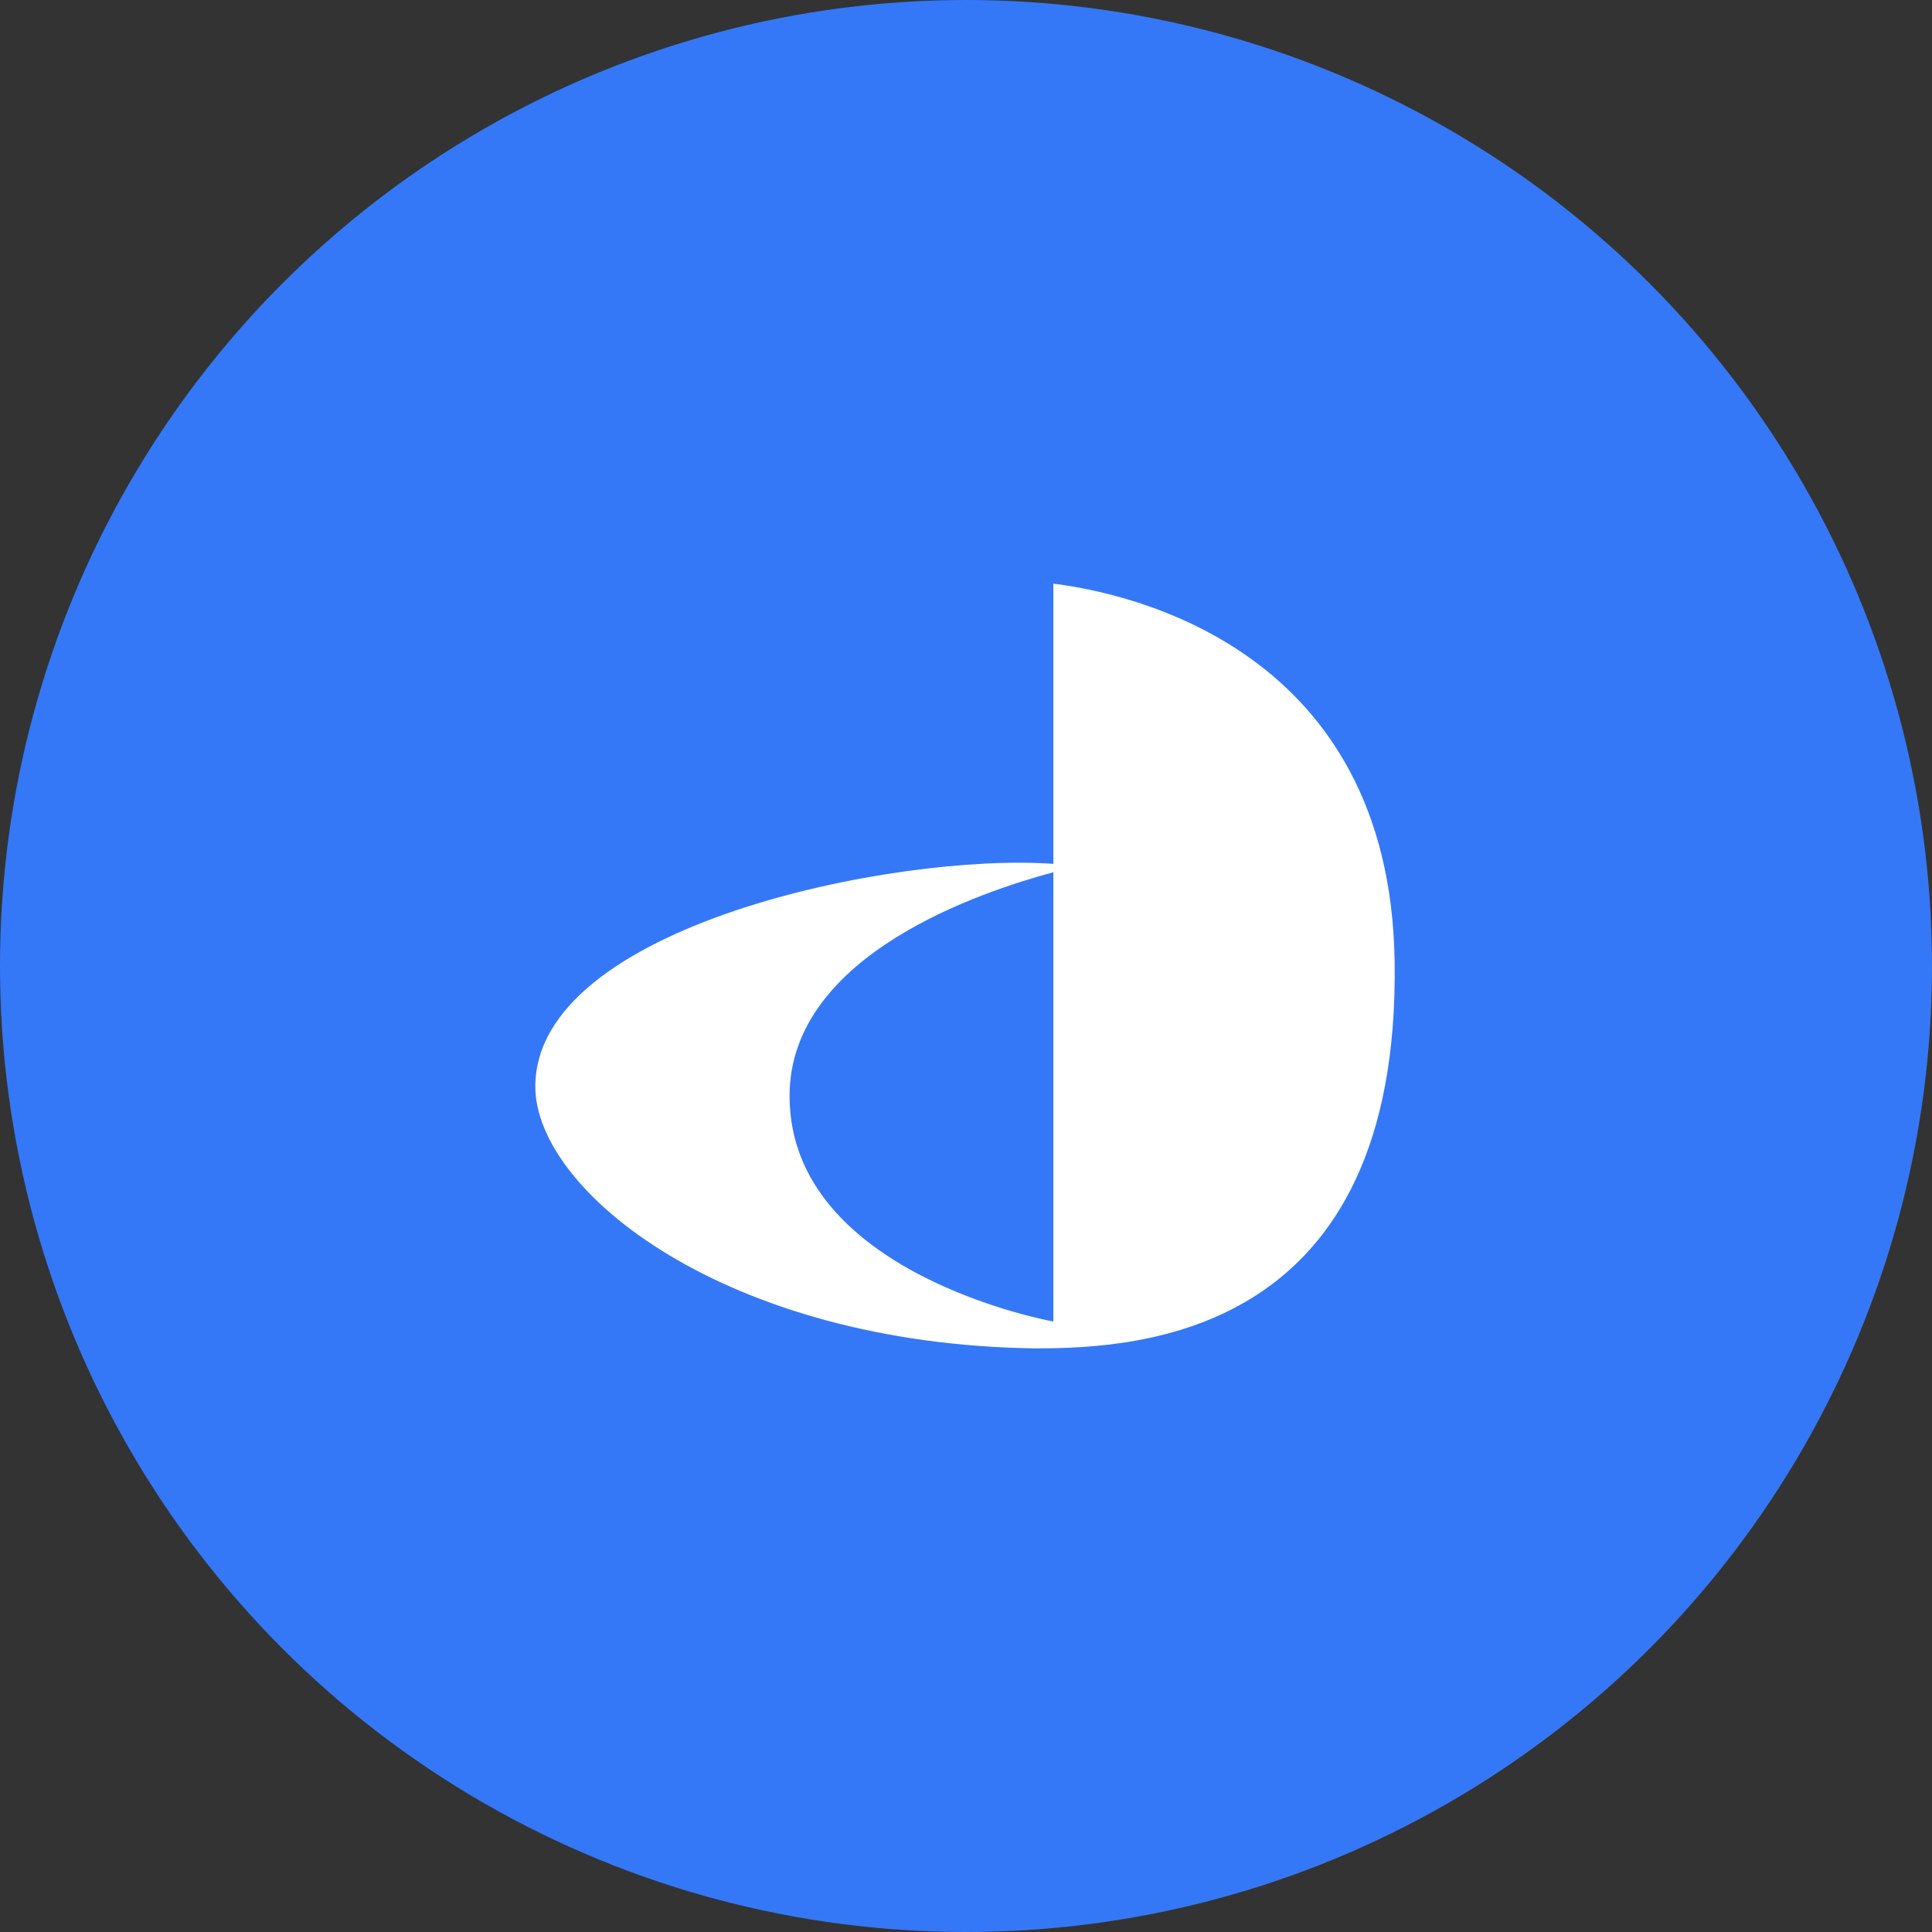 <svg width="480" height="480" viewBox="0 0 480 480" fill="none" xmlns="http://www.w3.org/2000/svg">
<rect x="0" y="0" width="480" height="480" fill="#333333" stroke="none"/>
<circle cx="240" cy="240" r="240" fill="#3478F7"/>
<path fill-rule="evenodd" clip-rule="evenodd" d="M261.704 216.707V328.332C261.704 328.332 196.166 316.653 196.166 272.285C196.17 236.899 244.683 221.3 261.704 216.707ZM261.704 214.625C222.315 211.81 133 230.044 133 269.947C133 295.964 180.294 334.001 257.313 335C283.417 335 347.843 331.662 346.495 238.919C345.361 161.023 280.582 147.375 261.704 145C261.704 145 261.704 207.08 261.704 214.625Z" fill="white"/>
</svg>
